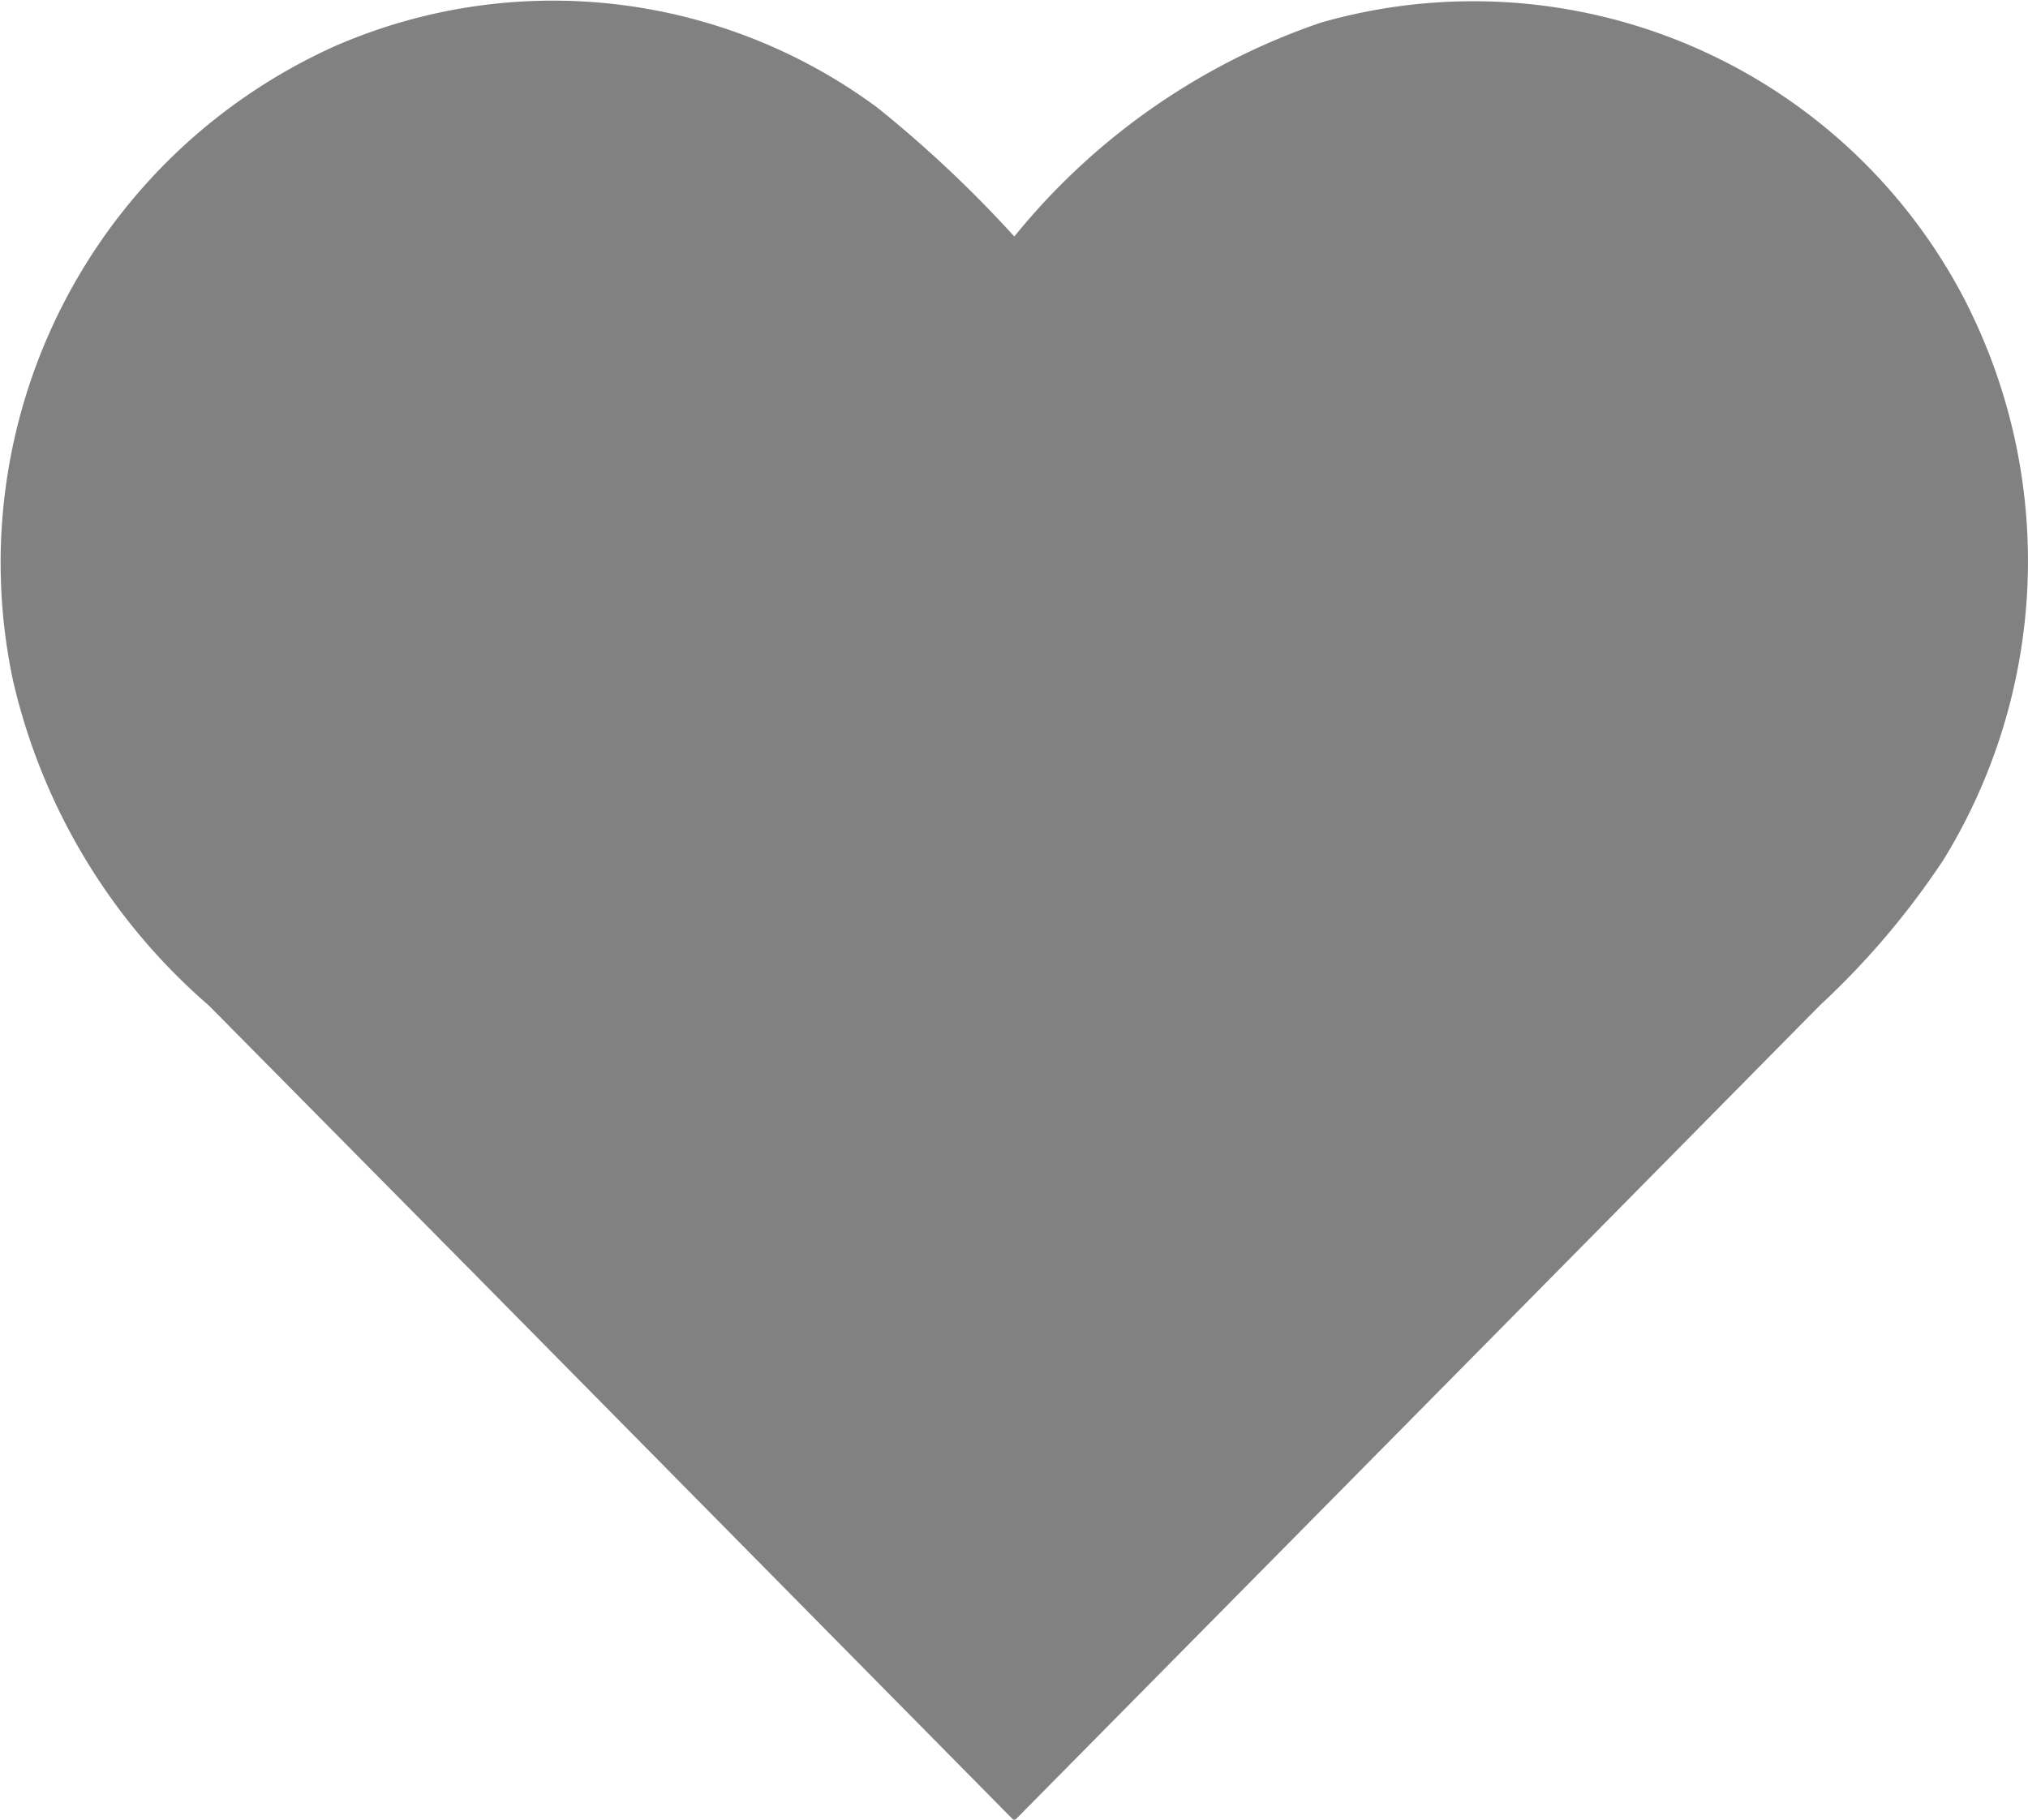 <svg xmlns="http://www.w3.org/2000/svg" width="39" height="35" viewBox="0 0 39 35"><path d="M37.828,5.851A10.648,10.648,0,0,0,25.406.432a12.968,12.968,0,0,0-5.9,4.115A23.21,23.21,0,0,0,16.875,2.07,10.484,10.484,0,0,0,6.449.882,10.894,10.894,0,0,0,.253,13.1a11.755,11.755,0,0,0,3.763,6.238L9.171,24.55l10.3,10.434a.039.039,0,0,0,.05.01.02.02,0,0,0,.02-.01L29.85,24.55,35,19.333a15.4,15.4,0,0,0,2.379-2.805,10.977,10.977,0,0,0,.448-10.676" transform="translate(0 0.002)" fill="#818181"/></svg>